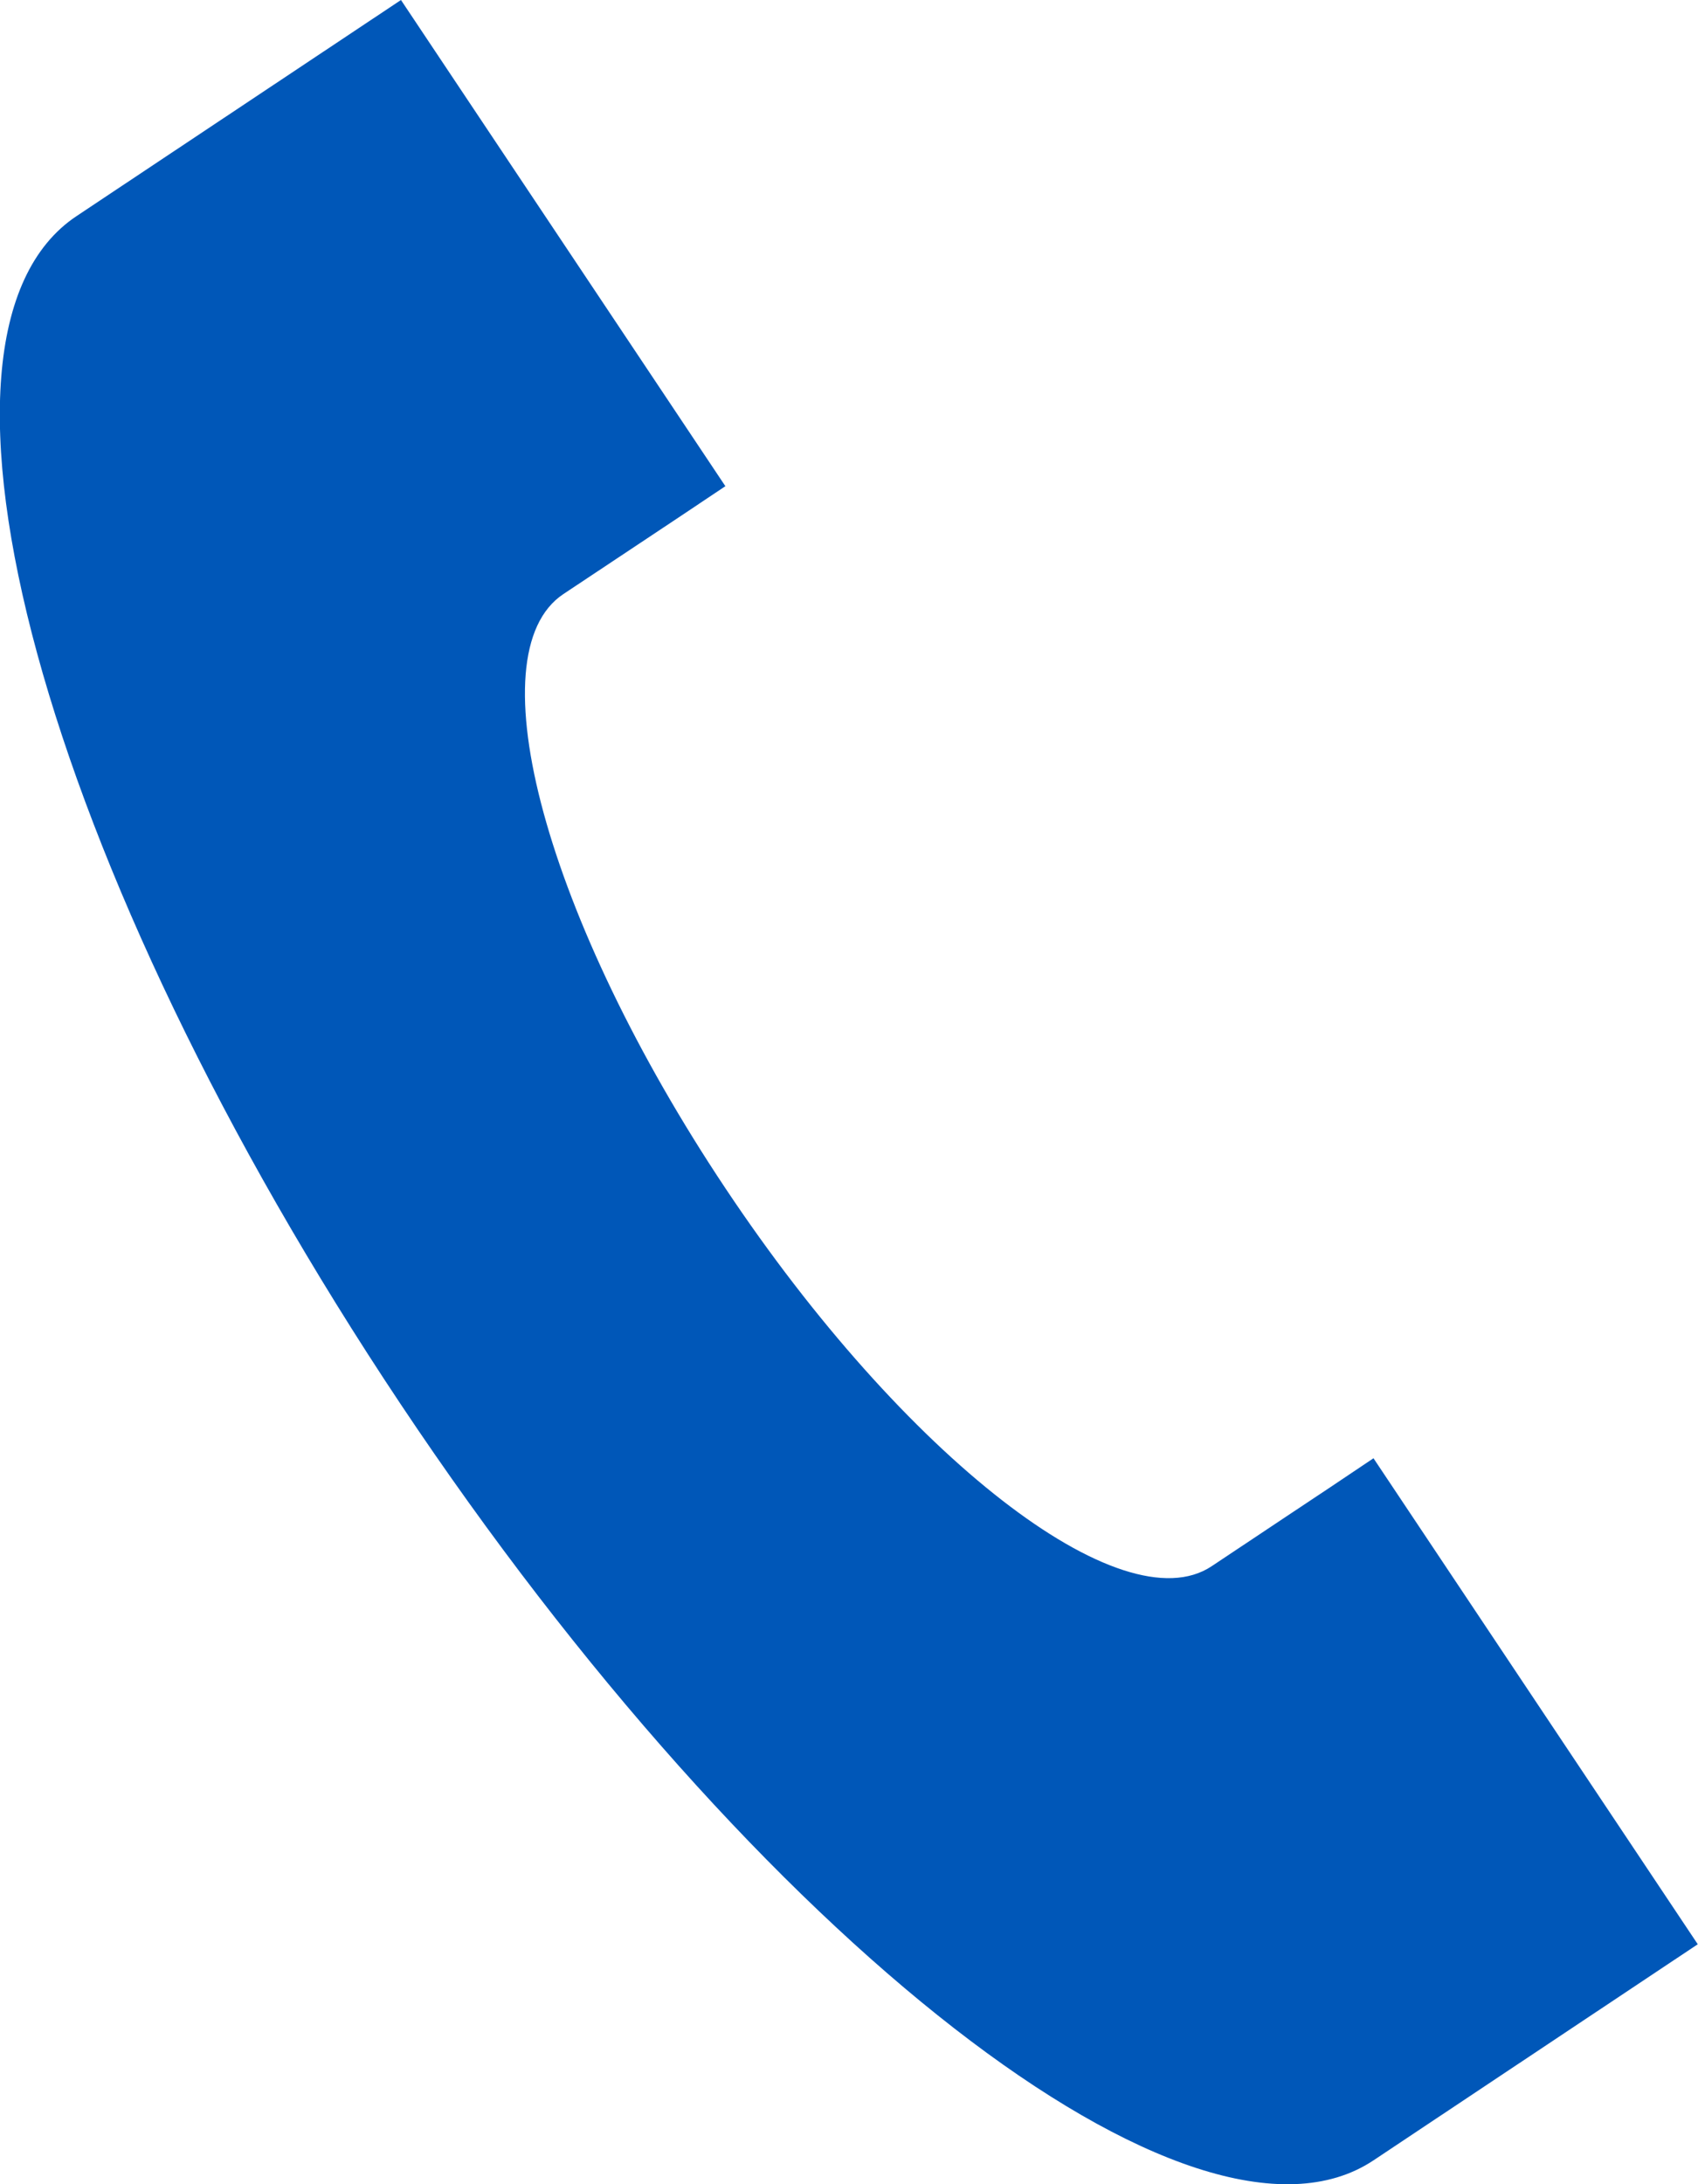 <svg width="21" height="27" viewBox="0 0 21 27" fill="none" xmlns="http://www.w3.org/2000/svg">
<g clip-path="url(#clip0_545_11)">
<path d="M16.99 18.024L16.453 18.384L15.916 18.741L14.985 19.361C13.878 20.097 11.184 18.008 8.971 14.688C6.756 11.368 5.859 8.083 6.967 7.344L8.058 6.619L8.434 6.369L8.971 6.01L4.959 0L0.947 2.671C-1.269 4.145 0.528 10.723 4.956 17.359C9.385 23.995 14.772 28.18 16.987 26.705L20.997 24.034L16.987 18.027L16.99 18.024Z" fill="#0057B8"/>
</g>
<defs>
<clipPath id="clip0_545_11">
<rect width="21" height="27" fill="white"/>
</clipPath>
</defs>
</svg>
